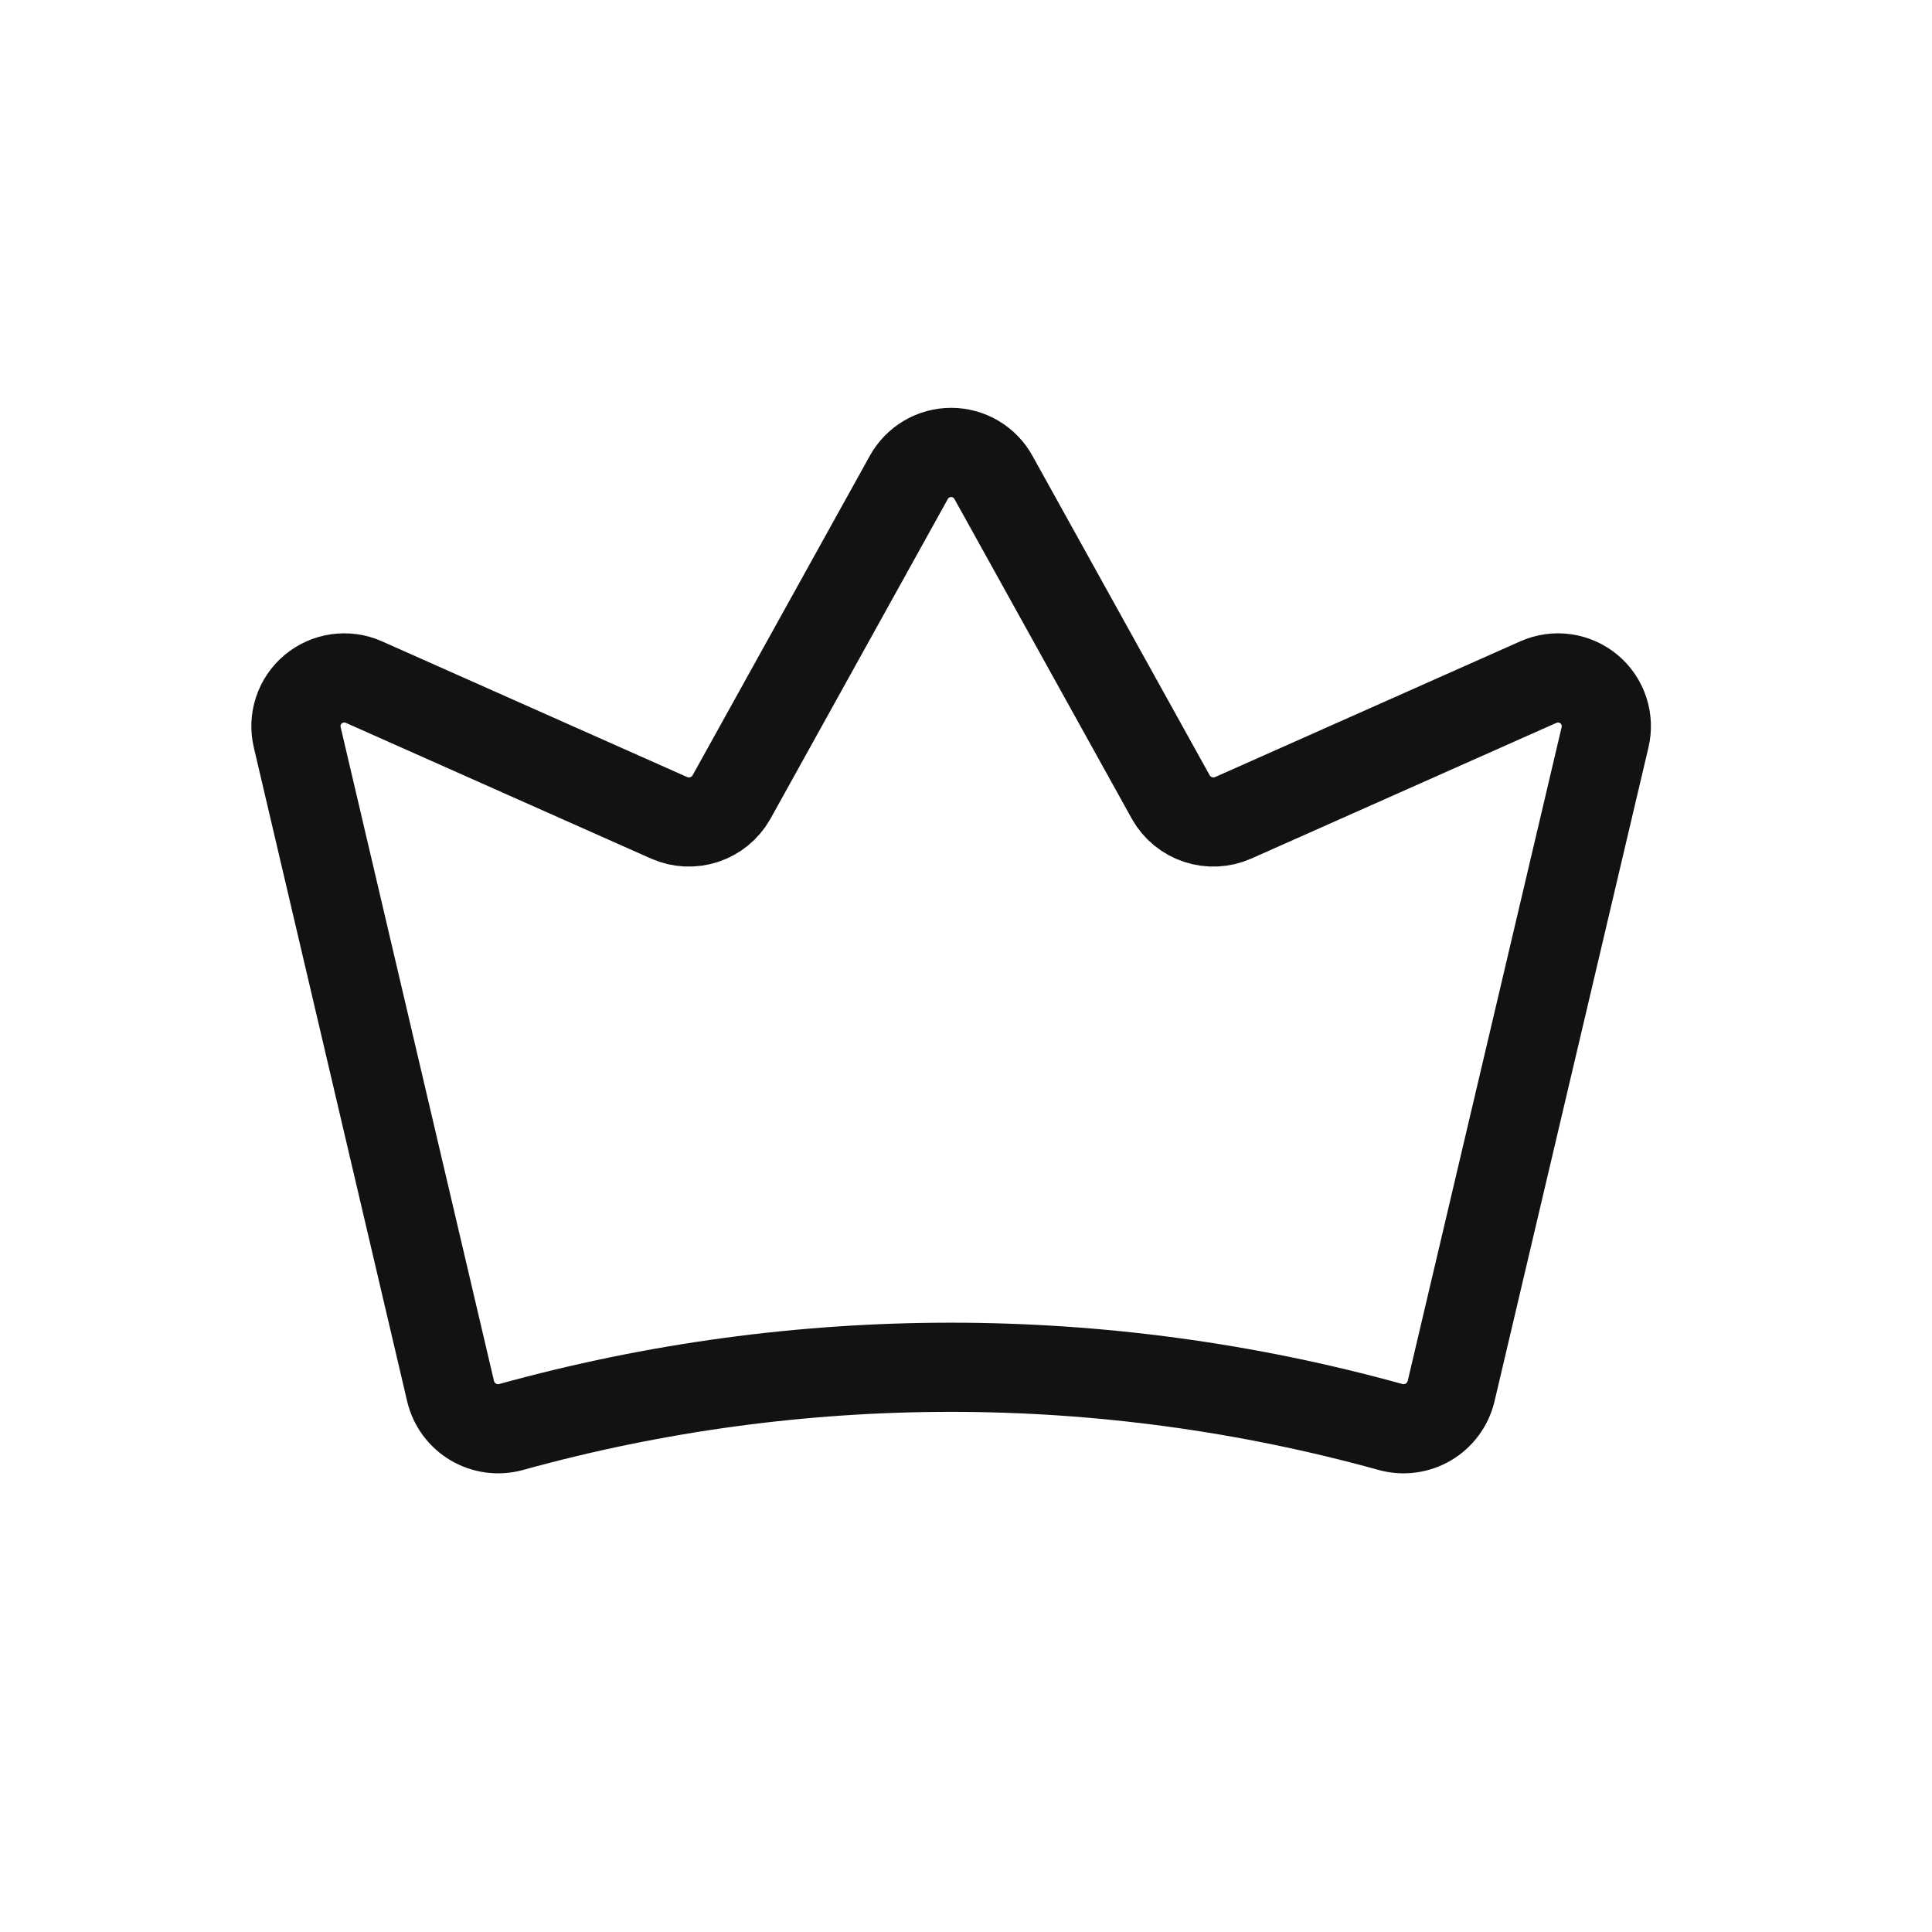 <svg width="65" height="65" viewBox="0 0 65 65" fill="none" xmlns="http://www.w3.org/2000/svg">
<path d="M15.161 46.812C15.213 47.026 15.307 47.227 15.438 47.404C15.569 47.58 15.734 47.729 15.924 47.841C16.113 47.952 16.323 48.025 16.541 48.054C16.759 48.083 16.98 48.069 17.192 48.011C26.875 45.33 37.105 45.33 46.788 48.011C47 48.069 47.221 48.083 47.439 48.054C47.657 48.025 47.867 47.952 48.056 47.841C48.245 47.729 48.41 47.58 48.541 47.404C48.672 47.227 48.767 47.026 48.819 46.812L53.998 24.814C54.07 24.52 54.057 24.211 53.962 23.924C53.867 23.636 53.694 23.38 53.461 23.186C53.229 22.992 52.947 22.866 52.647 22.824C52.347 22.781 52.041 22.823 51.764 22.945L41.486 27.516C41.114 27.68 40.694 27.7 40.307 27.572C39.921 27.445 39.595 27.178 39.394 26.825L33.422 16.059C33.281 15.805 33.075 15.594 32.825 15.446C32.575 15.299 32.29 15.221 32 15.221C31.71 15.221 31.425 15.299 31.175 15.446C30.925 15.594 30.719 15.805 30.578 16.059L24.606 26.825C24.405 27.178 24.079 27.445 23.693 27.572C23.306 27.7 22.887 27.68 22.514 27.516L12.236 22.945C11.959 22.823 11.653 22.781 11.353 22.824C11.053 22.866 10.771 22.992 10.539 23.186C10.306 23.38 10.133 23.636 10.038 23.924C9.943 24.211 9.93 24.52 10.002 24.814L15.161 46.812Z" stroke="#121212" stroke-width="3" stroke-linecap="round" stroke-linejoin="round"/>
</svg>
